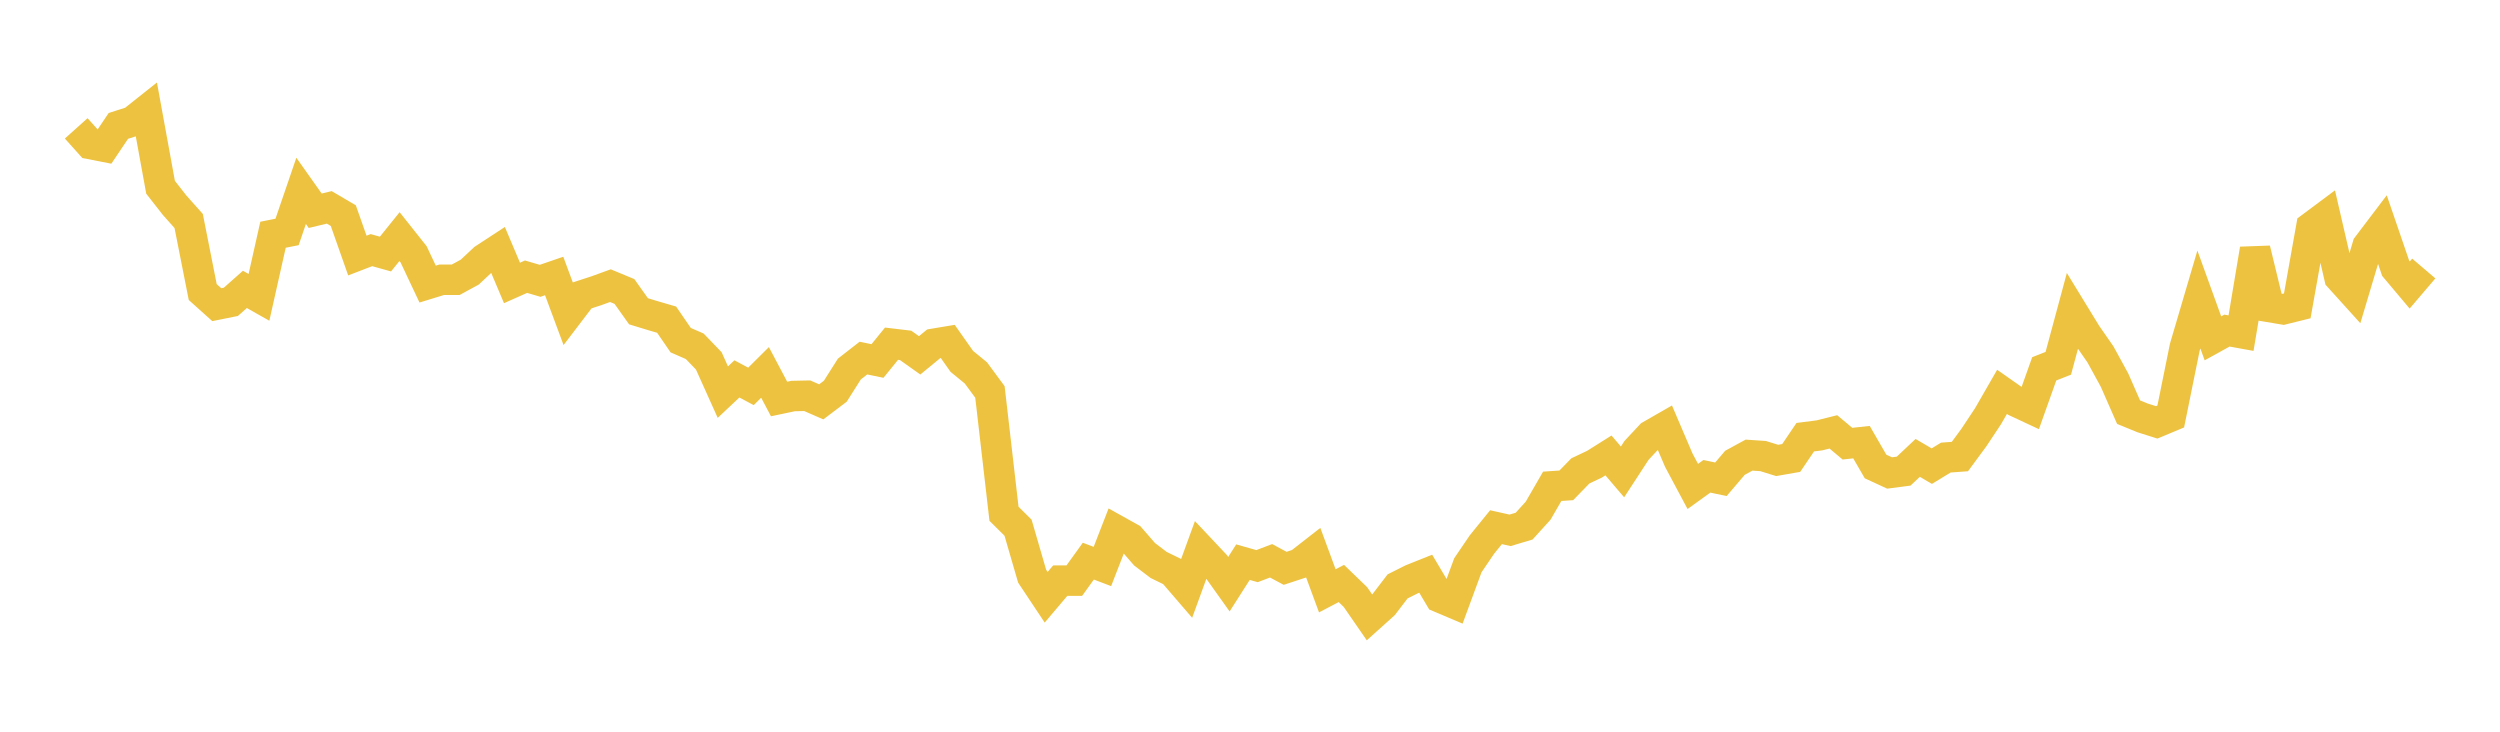<svg width="164" height="48" xmlns="http://www.w3.org/2000/svg" xmlns:xlink="http://www.w3.org/1999/xlink"><path fill="none" stroke="rgb(237,194,64)" stroke-width="2" d="M5,8.421L5.922,9.449L6.844,9.63L7.766,8.259L8.689,7.964L9.611,7.232L10.533,12.285L11.455,13.462L12.377,14.496L13.299,19.159L14.222,19.987L15.144,19.801L16.066,18.984L16.988,19.506L17.91,15.399L18.832,15.215L19.754,12.521L20.677,13.825L21.599,13.604L22.521,14.146L23.443,16.764L24.365,16.409L25.287,16.666L26.21,15.52L27.132,16.682L28.054,18.636L28.976,18.353L29.898,18.351L30.82,17.848L31.743,16.985L32.665,16.382L33.587,18.561L34.509,18.151L35.431,18.422L36.353,18.105L37.275,20.586L38.198,19.375L39.12,19.074L40.042,18.739L40.964,19.122L41.886,20.419L42.808,20.701L43.731,20.97L44.653,22.314L45.575,22.717L46.497,23.674L47.419,25.723L48.341,24.856L49.263,25.347L50.186,24.431L51.108,26.174L52.03,25.98L52.952,25.96L53.874,26.362L54.796,25.665L55.719,24.208L56.641,23.49L57.563,23.681L58.485,22.546L59.407,22.656L60.329,23.31L61.251,22.553L62.174,22.399L63.096,23.707L64.018,24.461L64.94,25.711L65.862,33.703L66.784,34.617L67.707,37.794L68.629,39.18L69.551,38.091L70.473,38.091L71.395,36.811L72.317,37.162L73.24,34.786L74.162,35.3L75.084,36.359L76.006,37.06L76.928,37.51L77.85,38.581L78.772,36.05L79.695,37.03L80.617,38.323L81.539,36.877L82.461,37.139L83.383,36.788L84.305,37.282L85.228,36.979L86.15,36.26L87.072,38.759L87.994,38.276L88.916,39.166L89.838,40.501L90.76,39.672L91.683,38.467L92.605,38.004L93.527,37.635L94.449,39.189L95.371,39.58L96.293,37.08L97.216,35.721L98.138,34.584L99.06,34.79L99.982,34.514L100.904,33.498L101.826,31.901L102.749,31.839L103.671,30.891L104.593,30.455L105.515,29.876L106.437,30.957L107.359,29.543L108.281,28.556L109.204,28.026L110.126,30.182L111.048,31.911L111.97,31.246L112.892,31.44L113.814,30.359L114.737,29.856L115.659,29.918L116.581,30.204L117.503,30.043L118.425,28.68L119.347,28.562L120.269,28.331L121.192,29.104L122.114,29.005L123.036,30.602L123.958,31.027L124.88,30.906L125.802,30.037L126.725,30.579L127.647,30.017L128.569,29.95L129.491,28.698L130.413,27.307L131.335,25.704L132.257,26.351L133.18,26.782L134.102,24.195L135.024,23.832L135.946,20.413L136.868,21.92L137.79,23.248L138.713,24.936L139.635,27.037L140.557,27.415L141.479,27.707L142.401,27.322L143.323,22.778L144.246,19.645L145.168,22.196L146.09,21.687L147.012,21.854L147.934,16.345L148.856,20.139L149.778,20.294L150.701,20.065L151.623,14.891L152.545,14.204L153.467,18.195L154.389,19.215L155.311,16.127L156.234,14.91L157.156,17.599L158.078,18.695L159,17.614"></path></svg>